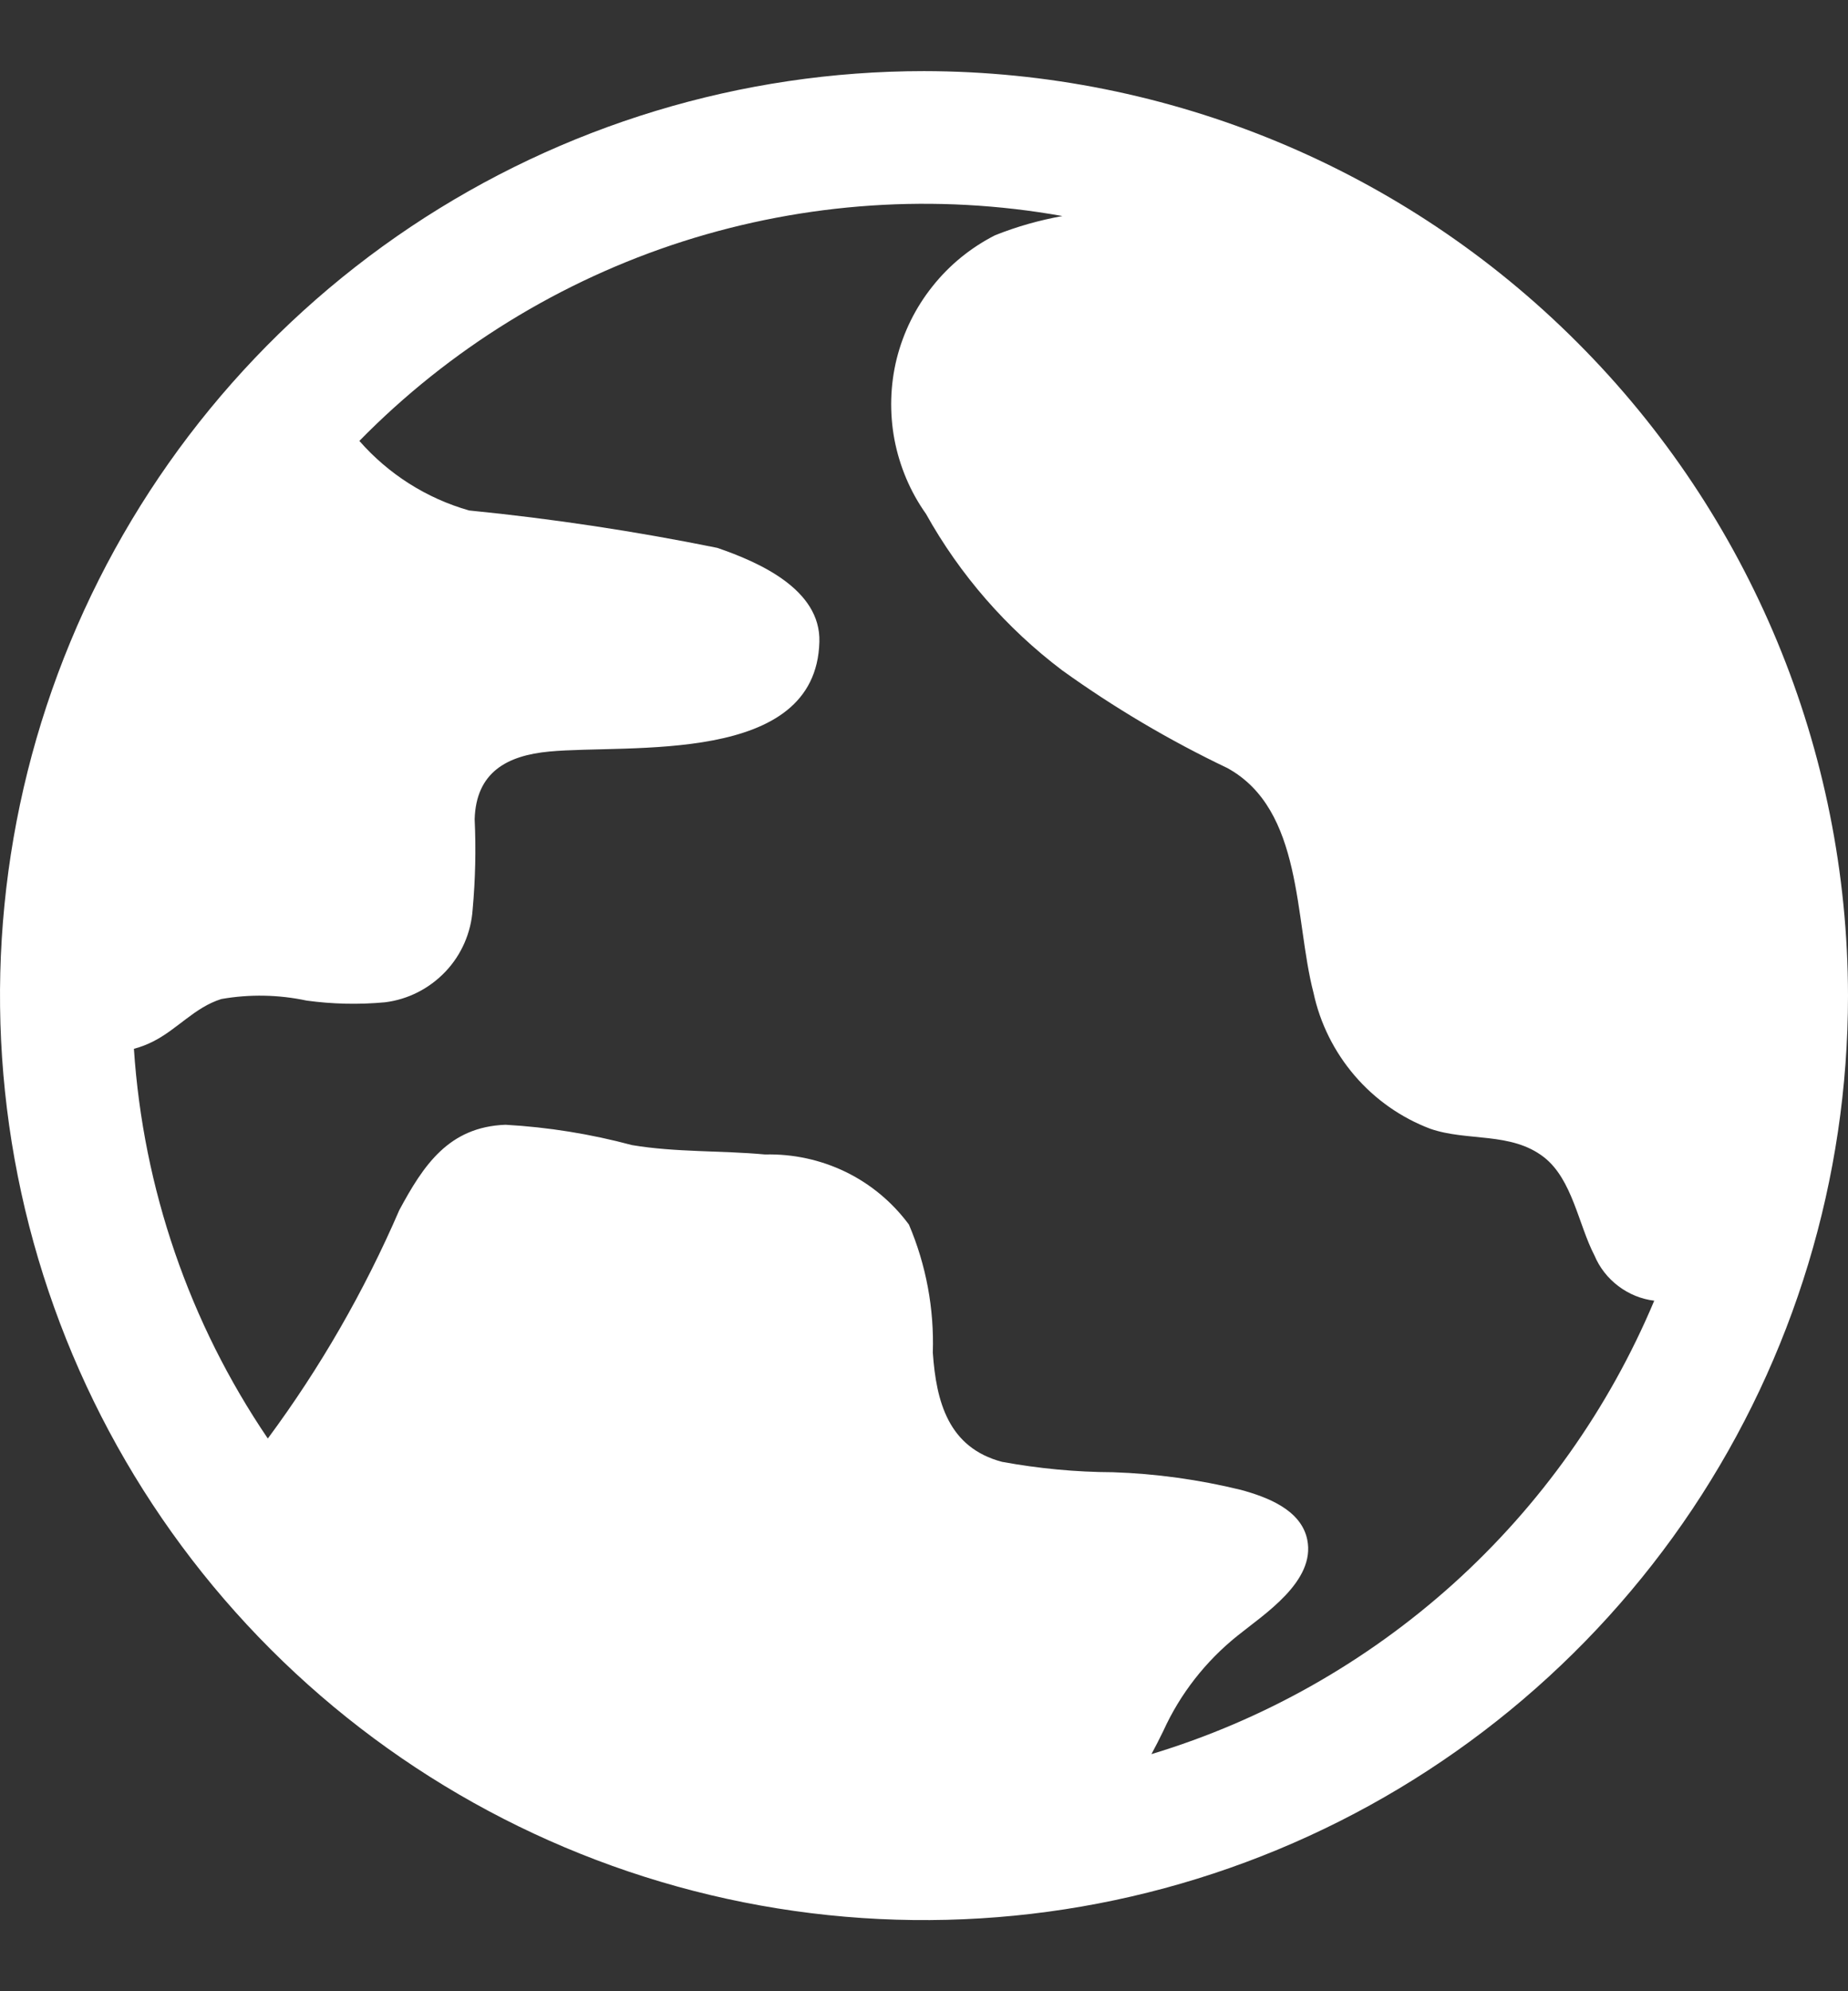 <svg width="13" height="14" viewBox="0 0 13 14" fill="none" xmlns="http://www.w3.org/2000/svg">
<rect x="0" y="0" width="13" height="14" fill="#333333" stroke="none"/>
<g clip-path="url(#clip0_242_5395)">
<path d="M6.5 0.5C5.214 0.5 3.958 0.881 2.889 1.595C1.82 2.31 0.987 3.325 0.495 4.513C0.003 5.7 -0.126 7.007 0.125 8.268C0.376 9.529 0.995 10.687 1.904 11.596C2.813 12.505 3.971 13.124 5.232 13.375C6.493 13.626 7.8 13.497 8.987 13.005C10.175 12.513 11.19 11.68 11.905 10.611C12.619 9.542 13 8.286 13 7C12.998 5.277 12.313 3.624 11.094 2.406C9.876 1.187 8.223 0.502 6.5 0.5ZM11.637 9.145C11.318 9.904 10.836 10.583 10.225 11.134C9.613 11.685 8.888 12.095 8.1 12.333C8.129 12.28 8.156 12.226 8.183 12.171C8.302 11.909 8.481 11.68 8.706 11.5C8.892 11.35 9.256 11.118 9.196 10.825C9.153 10.614 8.912 10.525 8.729 10.475C8.434 10.403 8.132 10.361 7.829 10.351C7.567 10.35 7.306 10.325 7.049 10.278C6.671 10.178 6.586 9.855 6.562 9.51C6.572 9.201 6.515 8.894 6.394 8.61C6.277 8.452 6.125 8.325 5.948 8.239C5.772 8.154 5.578 8.112 5.382 8.117C5.069 8.088 4.757 8.103 4.446 8.051C4.155 7.973 3.857 7.925 3.556 7.908C3.156 7.923 2.979 8.193 2.809 8.508C2.563 9.077 2.253 9.616 1.884 10.114C1.332 9.301 1.007 8.355 0.942 7.374C0.988 7.362 1.032 7.345 1.074 7.324C1.247 7.238 1.368 7.083 1.557 7.024C1.756 6.989 1.96 6.993 2.157 7.035C2.34 7.06 2.524 7.064 2.708 7.047C2.871 7.027 3.021 6.95 3.134 6.831C3.247 6.712 3.314 6.557 3.325 6.393C3.344 6.183 3.349 5.971 3.339 5.76C3.349 5.43 3.565 5.312 3.864 5.284C4.427 5.231 5.741 5.384 5.764 4.513C5.775 4.142 5.334 3.951 5.046 3.852C4.469 3.735 3.886 3.647 3.3 3.589C3.001 3.504 2.733 3.334 2.528 3.1C3.162 2.454 3.943 1.973 4.805 1.697C5.667 1.422 6.583 1.36 7.474 1.519C7.312 1.548 7.153 1.593 7 1.654C6.829 1.741 6.679 1.863 6.56 2.013C6.44 2.163 6.355 2.336 6.308 2.522C6.262 2.708 6.257 2.902 6.292 3.09C6.328 3.278 6.403 3.457 6.514 3.613C6.753 4.042 7.08 4.417 7.472 4.713C7.838 4.976 8.227 5.206 8.634 5.4C9.169 5.694 9.105 6.463 9.24 6.98C9.286 7.195 9.386 7.395 9.529 7.562C9.672 7.729 9.855 7.858 10.061 7.936C10.322 8.027 10.629 7.956 10.861 8.136C11.061 8.292 11.104 8.611 11.216 8.826C11.252 8.912 11.31 8.986 11.384 9.042C11.458 9.098 11.545 9.134 11.637 9.145Z" fill="white"/>
</g>
<defs>
<clipPath id="clip0_242_5395">
<rect width="13" height="13" fill="white" transform="translate(0 0.5)"/>
</clipPath>
</defs>
</svg>
